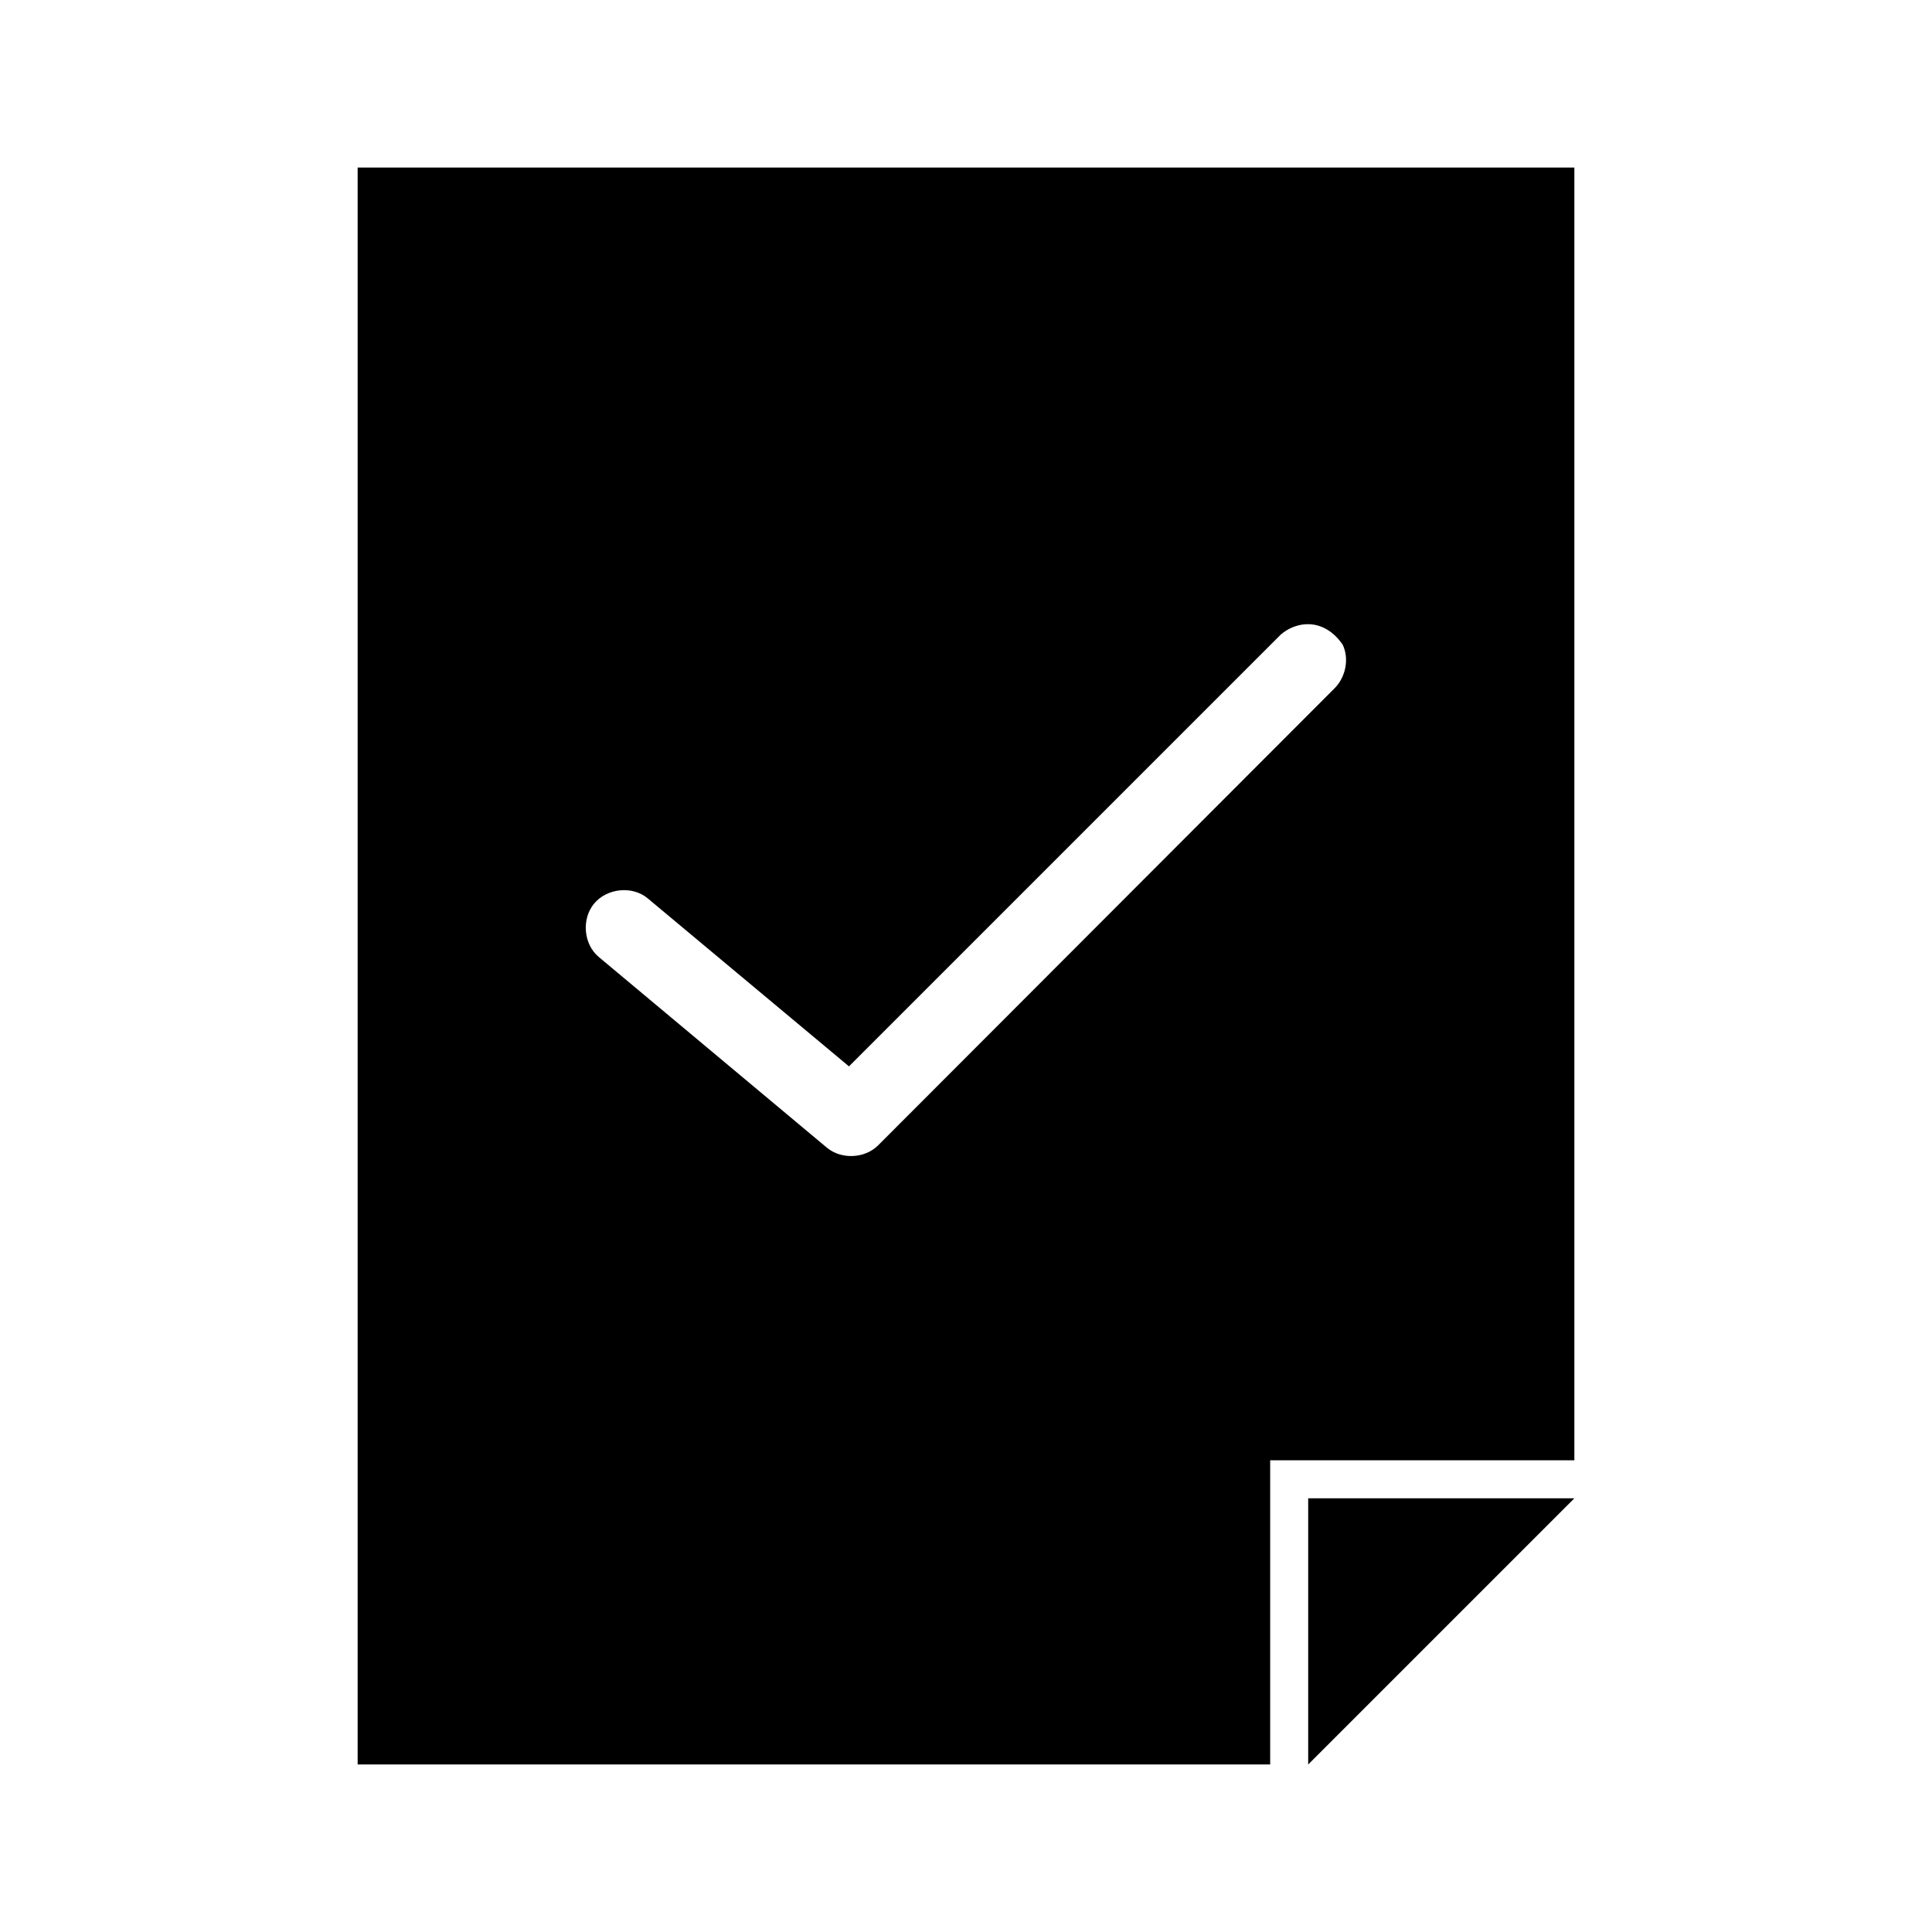 <?xml version="1.0" encoding="UTF-8"?>
<!-- Uploaded to: SVG Repo, www.svgrepo.com, Generator: SVG Repo Mixer Tools -->
<svg fill="#000000" width="800px" height="800px" version="1.1" viewBox="144 144 512 512" xmlns="http://www.w3.org/2000/svg">
 <path d="m238.78 188.4v423.2h241.83v-80.613h80.613v-342.59h-322.44zm250.8 121.07c3.609-0.387 7.375 1.219 10.234 5.352 1.844 3.832 0.742 8.773-2.203 11.648l-120.91 121.07c-3.508 3.5-9.723 3.789-13.539 0.629l-60.457-50.539c-4.082-3.379-4.641-10.09-1.258-14.168 3.379-4.082 10.09-4.797 14.168-1.418l53.371 44.555 114.46-114.46c1.867-1.57 3.977-2.445 6.141-2.676zm1.102 231.6v70.535l70.539-70.539h-70.535z"/>
</svg>